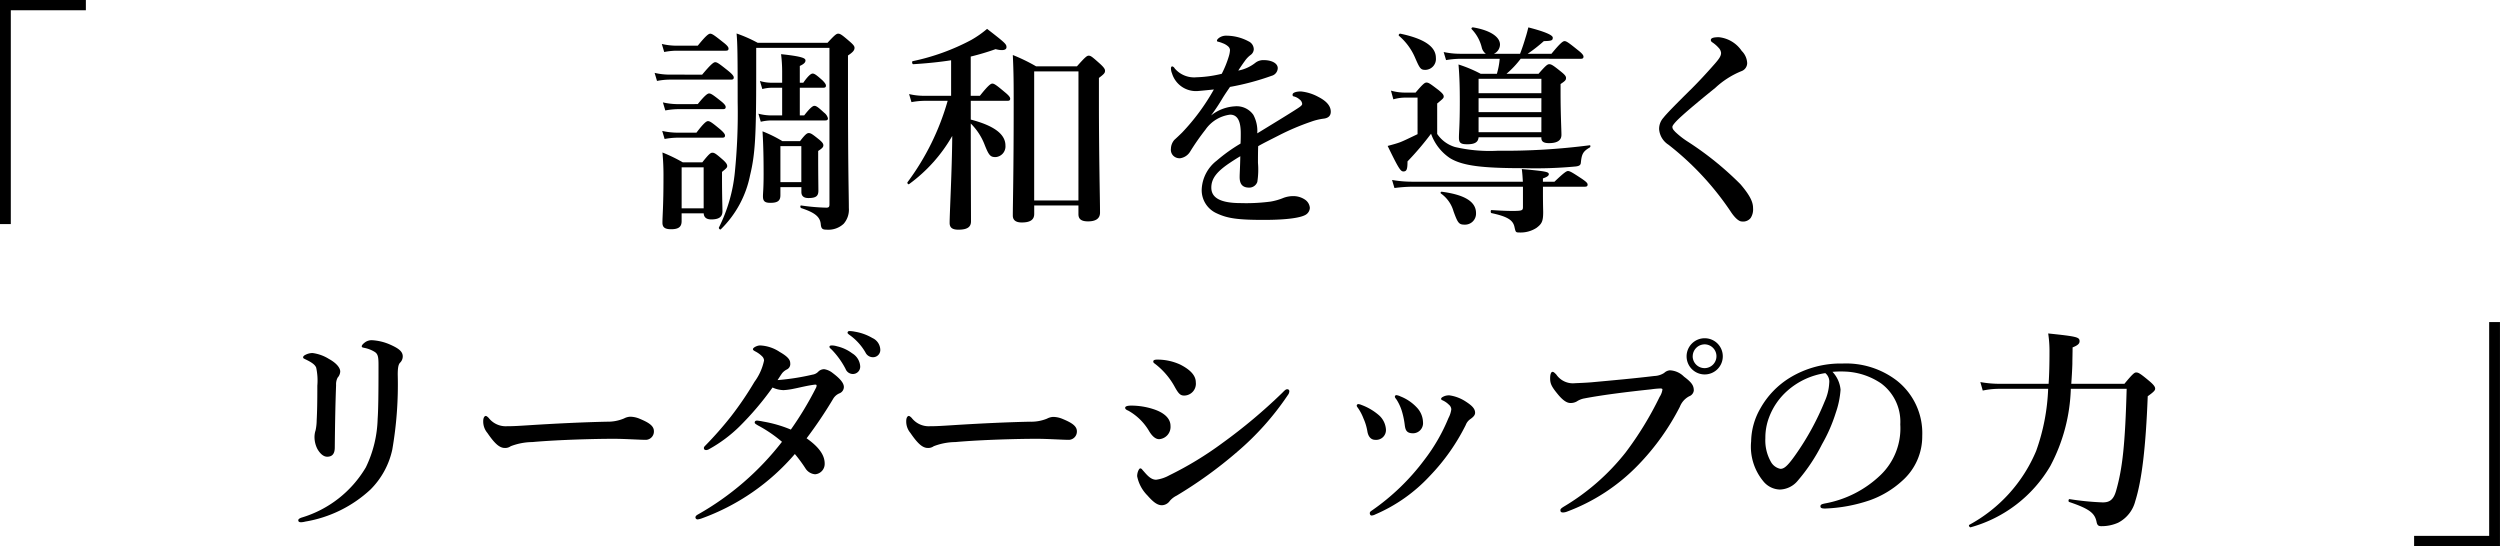 <svg id="レイヤー_1" data-name="レイヤー 1" xmlns="http://www.w3.org/2000/svg" width="84.939mm" height="18.555mm" viewBox="0 0 240.772 52.597"><title>essence03-2</title><path d="M67.622,7.19c.861-1.028,1.113-1.2,1.26-1.2.189,0,.42.168,1.26.839.357.294.525.483.525.63s-.063.21-.273.21H64.452a6.426,6.426,0,0,0-1.176.126l-.231-.777a6.191,6.191,0,0,0,1.407.168ZM67.2,4.4c.8-.987,1.05-1.155,1.2-1.155.189,0,.42.168,1.239.819.357.273.525.462.525.609s-.063.21-.273.21H65.145a6.426,6.426,0,0,0-1.176.126l-.231-.777a6.191,6.191,0,0,0,1.407.168Zm-.126,8.377c.714-.944.966-1.112,1.113-1.112.189,0,.42.168,1.155.776.315.273.483.462.483.609s-.063.21-.273.21H65.208a6.83,6.83,0,0,0-1.2.126l-.231-.777a6.7,6.7,0,0,0,1.47.168Zm-1.428,7.769V21.3c0,.546-.294.777-1.007.777-.588,0-.84-.168-.84-.63,0-.693.1-1.533.1-4.346a23.479,23.479,0,0,0-.1-2.415,15.167,15.167,0,0,1,1.952.945h1.89c.63-.8.8-.924.966-.924.21,0,.378.126,1.029.693.273.252.4.42.4.588,0,.147-.063.21-.5.567v.63c0,1.637.042,2.813.042,3.17,0,.546-.357.777-1.071.777-.462,0-.714-.189-.735-.588ZM67.2,10.025C67.9,9.164,68.147,9,68.294,9c.189,0,.42.168,1.134.735.294.231.462.42.462.567s-.063.21-.273.21H65.292a7.046,7.046,0,0,0-1.218.126l-.231-.777a6.529,6.529,0,0,0,1.449.168Zm.567,6.089H65.648v3.947h2.121ZM79.695,4.125c.693-.756.861-.882,1.029-.882.21,0,.378.126,1.112.756.336.294.462.441.462.609,0,.252-.189.441-.63.735V7.757c0,9.029.084,10.918.084,12.283a2.057,2.057,0,0,1-.5,1.512,2.153,2.153,0,0,1-1.638.567c-.4,0-.525-.084-.567-.525-.063-.735-.609-1.134-1.89-1.554-.1-.042-.1-.273,0-.252A19.451,19.451,0,0,0,79.59,20c.231,0,.294-.084.294-.315V4.608H72.829v2.54c0,5.942-.1,7.706-.588,9.722a10.019,10.019,0,0,1-2.813,5.207c-.063.084-.231-.063-.189-.168A15.231,15.231,0,0,0,70.771,16.6a57.04,57.04,0,0,0,.273-6.761c0-4.6-.021-5.669-.105-6.614a13.4,13.4,0,0,1,2.037.9Zm-2.667,6.992h.42c.588-.756.84-.924.987-.924.189,0,.4.168.924.651a.988.988,0,0,1,.378.546c0,.147-.063.21-.273.21H74.257a4.691,4.691,0,0,0-.987.126l-.231-.777a4.962,4.962,0,0,0,1.26.168h1.029V8.45H74.3a3.7,3.7,0,0,0-.882.126L73.186,7.8a3.872,3.872,0,0,0,1.113.168h1.029V6.875a13.625,13.625,0,0,0-.105-1.658c2.2.231,2.351.42,2.351.609,0,.147-.084.315-.546.525V7.967h.336c.5-.714.756-.882.9-.882.189,0,.4.168.924.63.189.189.357.378.357.525s-.063.21-.273.21H77.028ZM75.16,18.024V18.8c0,.525-.252.735-.966.735-.546,0-.714-.168-.714-.63,0-.357.063-.714.063-2.141,0-1.365-.021-2.73-.105-4.116a12.413,12.413,0,0,1,1.911.945h1.7c.5-.651.672-.777.84-.777.21,0,.378.126,1.008.63.273.231.4.378.4.546s-.105.294-.5.546v.63c0,1.638.021,2.834.021,3.191,0,.525-.231.714-.966.714-.483,0-.672-.231-.672-.588v-.462Zm2.015-3.947H75.16v3.465h2.015Z"/><path d="M93.494,12.313c0,3.759.021,7.853.021,9.008,0,.546-.357.8-1.218.8-.567,0-.839-.189-.839-.651,0-.966.23-5.06.251-8.378a14.862,14.862,0,0,1-4.157,4.64c-.084.063-.21-.105-.147-.188A24.13,24.13,0,0,0,91.268,9.71H89.022a7.266,7.266,0,0,0-1.239.126l-.231-.777a6.189,6.189,0,0,0,1.406.168H91.6V5.805c-1.092.168-2.268.294-3.653.378-.1,0-.147-.273-.042-.294a21.176,21.176,0,0,0,5.627-2.037,9.883,9.883,0,0,0,1.533-1.071c1.764,1.365,1.868,1.47,1.868,1.764s-.4.357-1.05.189a24.049,24.049,0,0,1-2.393.714V9.227h.881c.8-1.008,1.05-1.176,1.2-1.176.188,0,.42.168,1.218.84.335.273.5.462.5.609s-.063.21-.273.21H93.494v1.806c2.247.588,3.339,1.406,3.339,2.5a1.028,1.028,0,0,1-.946,1.113c-.5,0-.65-.147-1.07-1.218a5.8,5.8,0,0,0-1.323-2.015Zm6.11,7.475v.819c0,.609-.462.819-1.2.819-.609,0-.861-.252-.861-.672,0-.924.084-4.451.084-10.5,0-2.2,0-3.15-.084-4.955a16.932,16.932,0,0,1,2.246,1.092h3.927c.8-.9.966-1.029,1.134-1.029.21,0,.356.126,1.112.8.336.315.462.483.462.651,0,.209-.084.314-.588.692v2.1c0,5.606.106,9.595.106,10.876,0,.588-.442.84-1.155.84-.63,0-.924-.21-.924-.693v-.84Zm4.262-12.913H99.6v12.43h4.262Z"/><path d="M125.287,8.807a4.417,4.417,0,0,1,1.679.525c.987.5,1.2,1.029,1.2,1.428,0,.42-.273.63-.735.672a5.718,5.718,0,0,0-1.176.294,23.4,23.4,0,0,0-3.107,1.322c-.693.357-1.47.735-1.974,1.029-.021.525-.021,1.155-.021,1.6a7.673,7.673,0,0,1-.063,1.848.825.825,0,0,1-.777.545c-.608,0-.924-.294-.924-1.007,0-.378.042-.882.064-2.016-.5.294-.84.525-1.092.693-1.134.777-1.7,1.428-1.7,2.33,0,.987.882,1.491,2.855,1.491a17.994,17.994,0,0,0,2.856-.147,5.662,5.662,0,0,0,1.239-.357,2.7,2.7,0,0,1,.86-.168,2.01,2.01,0,0,1,1.24.357,1.063,1.063,0,0,1,.44.777.816.816,0,0,1-.356.63c-.42.294-1.7.525-4.095.525-2.5,0-3.486-.147-4.514-.63a2.438,2.438,0,0,1-1.449-2.352,3.7,3.7,0,0,1,1.449-2.729,15.9,15.9,0,0,1,2.288-1.638c.022-.378.022-.693.022-.987,0-1.112-.274-1.8-1.03-1.8a3.411,3.411,0,0,0-2.372,1.448,22.79,22.79,0,0,0-1.491,2.142,1.351,1.351,0,0,1-.944.609A.861.861,0,0,1,113,15a.81.81,0,0,1-.23-.672,1.344,1.344,0,0,1,.336-.861c.21-.189.5-.462.734-.693a20.429,20.429,0,0,0,3.066-4.157c-.4.042-1.008.105-1.512.147a2.409,2.409,0,0,1-2.52-1.7,1.242,1.242,0,0,1-.1-.482c0-.1.042-.189.126-.189a.37.37,0,0,1,.23.189,2.442,2.442,0,0,0,2.1.86,11.519,11.519,0,0,0,2.436-.336,9.882,9.882,0,0,0,.693-1.721,2.39,2.39,0,0,0,.1-.567.507.507,0,0,0-.188-.357,1.606,1.606,0,0,0-.5-.294,2.7,2.7,0,0,0-.441-.147c-.1-.021-.126-.042-.126-.1,0-.1.084-.168.147-.231a1.153,1.153,0,0,1,.776-.252,4.551,4.551,0,0,1,2.122.546.849.849,0,0,1,.5.777.708.708,0,0,1-.293.525,2.46,2.46,0,0,0-.568.588c-.126.168-.462.651-.63.924a3.779,3.779,0,0,0,1.68-.777,1.265,1.265,0,0,1,.756-.231c.8,0,1.365.315,1.365.777a.789.789,0,0,1-.588.734,24.7,24.7,0,0,1-4.011,1.071c-.21.315-.44.63-.734,1.113a18.012,18.012,0,0,1-1.092,1.638,4.05,4.05,0,0,1,2.288-.882,1.961,1.961,0,0,1,1.785.819,3.27,3.27,0,0,1,.378,1.784c1.68-1.028,2.582-1.574,3.57-2.2.42-.273.756-.462.756-.63a.572.572,0,0,0-.232-.42,1.3,1.3,0,0,0-.608-.315c-.064-.021-.084-.063-.084-.168C124.489,8.912,124.867,8.807,125.287,8.807Z"/><path d="M138.414,12.9a3.149,3.149,0,0,0,1.721,1.26,14.735,14.735,0,0,0,4.115.357,63.528,63.528,0,0,0,8.839-.525c.106-.021.106.147.022.21-.652.378-.778.63-.861,1.47-.021.252-.189.315-.462.357a40.765,40.765,0,0,1-5,.168c-3.822,0-5.879-.189-7.139-.966a4.7,4.7,0,0,1-1.826-2.352,28.137,28.137,0,0,1-2.268,2.667c0,.777-.084.966-.4.966-.273,0-.483-.336-1.512-2.457.546-.147.861-.231,1.2-.357.378-.147.8-.357,1.68-.777V9.4h-1.176a4.139,4.139,0,0,0-1.155.168l-.231-.84a4.926,4.926,0,0,0,1.365.189h1.007c.714-.84.882-.966,1.05-.966.21,0,.378.126,1.176.735.357.294.483.441.483.609,0,.147-.063.21-.629.672ZM148.6,18.507c0,1.281.022,1.68.022,1.932,0,.9-.148,1.134-.652,1.512a2.808,2.808,0,0,1-1.595.441c-.42,0-.4-.021-.525-.567-.147-.609-.63-.966-2.205-1.3-.1-.021-.1-.294,0-.294.651.042,1.365.084,2,.084.945,0,1.029-.042,1.029-.378V17.982H136.041a14.139,14.139,0,0,0-1.743.126l-.231-.776a11.21,11.21,0,0,0,1.911.168h10.687c-.021-.357-.042-.756-.1-1.218,2.352.21,2.6.273,2.6.5,0,.147-.19.273-.568.4V17.5h1.113c.9-.861,1.155-1.029,1.3-1.029.189,0,.462.168,1.322.735.4.273.568.419.568.566s-.064.21-.274.21H148.6ZM137.3,6.729c-.462,0-.546-.084-1.008-1.155a5.733,5.733,0,0,0-1.553-2.121c-.084-.063.021-.231.126-.21,2.289.483,3.423,1.239,3.423,2.331A1.047,1.047,0,0,1,137.3,6.729Zm3.78,14.907c-.567,0-.672-.126-1.092-1.281a3.153,3.153,0,0,0-1.218-1.722.1.1,0,0,1,.084-.168c2.226.294,3.3.966,3.3,2.058A1.06,1.06,0,0,1,141.08,21.636Zm5.375-15.978a8.88,8.88,0,0,1-1.365,1.448h3.086c.694-.8.862-.923,1.03-.923.21,0,.4.126,1.154.734.336.273.462.42.462.588,0,.21-.084.294-.525.588v.819c0,2.121.084,3.59.084,4.073,0,.546-.42.8-1.2.8-.5,0-.734-.147-.734-.5v-.063H142.4c-.042.483-.378.672-1.092.672-.609,0-.8-.126-.8-.63,0-.567.084-1.154.084-3.506,0-1.176-.021-2.352-.126-3.548a12.919,12.919,0,0,1,2.142.9h1.554a7.085,7.085,0,0,0,.272-1.448h-3.821a8.638,8.638,0,0,0-1.344.126l-.231-.777a7.6,7.6,0,0,0,1.575.168H143.1a1.051,1.051,0,0,1-.4-.63,3.861,3.861,0,0,0-.966-1.743c-.064-.084.042-.189.146-.168,1.618.273,2.583.9,2.583,1.659a1,1,0,0,1-.587.882h2.519c.189-.483.378-1.05.525-1.554.125-.378.209-.735.273-.987,1.554.4,2.352.735,2.352.987,0,.273-.106.315-.862.336a14.575,14.575,0,0,1-1.554,1.218h2.29c.86-1.05,1.112-1.218,1.259-1.218.189,0,.42.168,1.281.861.377.294.545.483.545.63s-.062.21-.272.21Zm1.995,1.931H142.4V8.975h6.047Zm0,1.869H142.4V10.8h6.047Zm0,1.827H142.4v1.448h6.047Z"/><path d="M165.754,5.091a.816.816,0,0,0-.231-.483,3.147,3.147,0,0,0-.566-.5c-.1-.063-.189-.126-.189-.252,0-.231.378-.273.776-.273a3.031,3.031,0,0,1,2.2,1.323,1.756,1.756,0,0,1,.525,1.176.833.833,0,0,1-.567.776,8.213,8.213,0,0,0-2.5,1.6c-1.091.882-2.813,2.289-3.611,3.066-.294.294-.525.567-.525.692,0,.21.126.315.273.483a7.915,7.915,0,0,0,1.113.882,30.473,30.473,0,0,1,5.165,4.157c1.008,1.176,1.218,1.785,1.218,2.31a1.513,1.513,0,0,1-.231.945.926.926,0,0,1-.861.336c-.231,0-.63-.273-1.113-1.029a27.739,27.739,0,0,0-5.942-6.362,1.948,1.948,0,0,1-.9-1.491,1.6,1.6,0,0,1,.419-1.112c.294-.378,1.071-1.176,2.793-2.877.546-.546,1.281-1.323,2.163-2.33C165.649,5.574,165.754,5.343,165.754,5.091Z"/><path d="M36.1,33.9a2.984,2.984,0,0,0-1.029-.4c-.189-.042-.231-.063-.231-.147,0-.126.168-.273.336-.4a1.111,1.111,0,0,1,.63-.189,5,5,0,0,1,1.806.441c.693.315,1.176.609,1.176,1.113a.853.853,0,0,1-.252.608c-.147.147-.231.42-.231,1.155a36.618,36.618,0,0,1-.525,7.223,7.748,7.748,0,0,1-2.1,3.842A12.15,12.15,0,0,1,29.4,50.234a1.869,1.869,0,0,1-.4.063c-.189,0-.273-.063-.273-.189,0-.1.084-.168.294-.252a10.759,10.759,0,0,0,6.215-4.85,11.37,11.37,0,0,0,1.134-4.641c.063-.9.084-2.33.084-5.144C36.457,34.424,36.415,34.109,36.1,33.9ZM30.452,35.41c-.105-.273-.4-.5-1.029-.8-.168-.084-.231-.1-.231-.21,0-.063.084-.168.231-.231A1.5,1.5,0,0,1,30.1,34a3.929,3.929,0,0,1,1.575.567c.693.377,1.092.839,1.092,1.217a.943.943,0,0,1-.252.588,1.4,1.4,0,0,0-.147.714c-.063,1.659-.1,3.422-.126,6,0,.63-.252.9-.735.9-.336,0-.672-.273-.945-.756a2.546,2.546,0,0,1-.273-1.176,2.062,2.062,0,0,1,.105-.609,4.914,4.914,0,0,0,.105-.966c.042-.8.063-1.658.063-3.338A5.877,5.877,0,0,0,30.452,35.41Z"/><path d="M62.223,42.36c-.651,0-2.078-.1-3.107-.1-1.659,0-5.27.084-7.853.315a5.961,5.961,0,0,0-2.078.4.911.911,0,0,1-.567.168c-.546,0-1.029-.5-1.68-1.449a1.705,1.705,0,0,1-.4-1.134c0-.335.126-.5.252-.5.063,0,.168.084.273.189a2.076,2.076,0,0,0,1.764.8c.567,0,.965-.021,2.2-.1,2.6-.168,5.375-.294,7.433-.336A4.007,4.007,0,0,0,60.1,40.3a1.409,1.409,0,0,1,.587-.167,2.433,2.433,0,0,1,.945.209c.8.336,1.344.651,1.344,1.176A.8.8,0,0,1,62.223,42.36Z"/><path d="M78.247,36.082a.954.954,0,0,0,.567-.294.792.792,0,0,1,.566-.231,1.7,1.7,0,0,1,.8.357c.756.567,1.092.987,1.092,1.365a.665.665,0,0,1-.44.609,1.274,1.274,0,0,0-.568.483,42.183,42.183,0,0,1-2.582,3.842c1.406.987,1.742,1.785,1.742,2.436a1,1,0,0,1-.923,1.028,1.215,1.215,0,0,1-.9-.524,13.651,13.651,0,0,0-1.05-1.428,21.383,21.383,0,0,1-9.007,6.215,1.778,1.778,0,0,1-.357.084.205.205,0,0,1-.21-.189c0-.105.063-.189.252-.294a27.108,27.108,0,0,0,8.083-6.992A12.8,12.8,0,0,0,73,40.974c-.21-.126-.315-.189-.315-.273,0-.147.1-.21.294-.189.147.021.315.042.5.084a12.247,12.247,0,0,1,2.687.777,32.177,32.177,0,0,0,2.415-4.01.476.476,0,0,0,.063-.252c0-.042-.042-.084-.21-.063-.756.1-1.386.273-1.932.378a6.567,6.567,0,0,1-1.029.147,2.639,2.639,0,0,1-1.07-.252A28.7,28.7,0,0,1,71.192,41.1a13.41,13.41,0,0,1-2.876,2.142.629.629,0,0,1-.294.105c-.168,0-.231-.084-.231-.189s.042-.147.167-.273a34.765,34.765,0,0,0,2.436-2.771,32.205,32.205,0,0,0,2.268-3.339,5.283,5.283,0,0,0,.923-2.057.594.594,0,0,0-.146-.357,2.588,2.588,0,0,0-.714-.525c-.147-.084-.21-.126-.21-.21,0-.147.4-.357.693-.357a3.683,3.683,0,0,1,1.889.63c.736.42,1.008.735,1.008,1.07a.579.579,0,0,1-.314.609,1.45,1.45,0,0,0-.442.336c-.126.168-.23.336-.462.693A22.531,22.531,0,0,0,78.247,36.082Zm3.821-2.057a1.573,1.573,0,0,1,.777,1.259.705.705,0,0,1-.693.735.753.753,0,0,1-.714-.483,7.843,7.843,0,0,0-1.322-1.847c-.084-.084-.232-.189-.232-.273,0-.126.106-.147.252-.147a1.848,1.848,0,0,1,.484.084A3.851,3.851,0,0,1,82.068,34.025Zm1.953-1.47a1.28,1.28,0,0,1,.756,1.071.7.7,0,0,1-.652.777.8.8,0,0,1-.776-.462,5.329,5.329,0,0,0-1.47-1.638c-.084-.063-.252-.168-.252-.252a.166.166,0,0,1,.168-.168,2.9,2.9,0,0,1,.546.063A4.9,4.9,0,0,1,84.021,32.555Z"/><path d="M102.963,42.36c-.651,0-2.079-.1-3.107-.1-1.659,0-5.271.084-7.853.315a5.974,5.974,0,0,0-2.079.4.906.906,0,0,1-.566.168c-.546,0-1.029-.5-1.68-1.449a1.705,1.705,0,0,1-.4-1.134c0-.335.126-.5.252-.5.063,0,.168.084.273.189a2.075,2.075,0,0,0,1.764.8c.566,0,.966-.021,2.2-.1,2.6-.168,5.375-.294,7.433-.336a4,4,0,0,0,1.637-.294,1.413,1.413,0,0,1,.588-.167,2.426,2.426,0,0,1,.945.209c.8.336,1.344.651,1.344,1.176A.8.8,0,0,1,102.963,42.36Z"/><path d="M108.363,39.274c0-.147.231-.21.588-.21a6.906,6.906,0,0,1,2.12.336c1.113.357,1.659.944,1.659,1.616a1.184,1.184,0,0,1-1.092,1.281c-.315,0-.63-.231-.945-.735a5.361,5.361,0,0,0-2.036-2.015C108.447,39.463,108.363,39.379,108.363,39.274Zm3.548,9.385c-.42,0-.8-.252-1.407-.945a3.614,3.614,0,0,1-.986-1.848c0-.4.189-.755.294-.755.146,0,.188.126.314.252.315.356.693.839,1.218.839a3.529,3.529,0,0,0,1.26-.42,32.96,32.96,0,0,0,5.144-3.128,51.87,51.87,0,0,0,5.732-4.808c.21-.21.336-.357.483-.357a.188.188,0,0,1,.21.21.652.652,0,0,1-.147.357,26.794,26.794,0,0,1-4.871,5.459,41.66,41.66,0,0,1-5.837,4.22,2.083,2.083,0,0,0-.651.5A.969.969,0,0,1,111.911,48.659Zm-.84-13.857c0-.084.084-.168.357-.168a5.23,5.23,0,0,1,2.247.482c.651.336,1.491.882,1.491,1.7a1.14,1.14,0,0,1-1.113,1.281c-.378,0-.546-.189-.882-.777a7.022,7.022,0,0,0-1.89-2.247C111.113,34.948,111.071,34.927,111.071,34.8Z"/><path d="M130.665,39.064a.158.158,0,0,1,.147-.147,1,1,0,0,1,.314.084,5.43,5.43,0,0,1,1.722,1.029,2.011,2.011,0,0,1,.63,1.322.943.943,0,0,1-1.029,1.008c-.336,0-.651-.21-.756-.8a5.047,5.047,0,0,0-.378-1.26,4.734,4.734,0,0,0-.5-.965C130.707,39.19,130.665,39.127,130.665,39.064Zm8.881-.084a2.061,2.061,0,0,0-.651-.441.155.155,0,0,1-.105-.126c0-.042.042-.126.168-.189a1.185,1.185,0,0,1,.651-.147,3.879,3.879,0,0,1,1.575.609c.65.42.881.714.881,1.071,0,.231-.189.42-.461.608a1.213,1.213,0,0,0-.441.567,19.711,19.711,0,0,1-3.465,4.913,15.456,15.456,0,0,1-5.249,3.7.852.852,0,0,1-.357.105c-.105,0-.168-.105-.168-.231,0-.084.042-.147.168-.231a21.683,21.683,0,0,0,5.081-4.892A17.429,17.429,0,0,0,139.5,40.26a2.437,2.437,0,0,0,.273-.839A.609.609,0,0,0,139.546,38.98Zm-5.207-.777a.143.143,0,0,1,.147-.147,1.226,1.226,0,0,1,.4.126,4.294,4.294,0,0,1,1.553,1.05,2.137,2.137,0,0,1,.609,1.427.974.974,0,0,1-.944,1.071c-.651,0-.756-.315-.819-.84a7.751,7.751,0,0,0-.294-1.364,4.605,4.605,0,0,0-.483-1.029C134.4,38.35,134.339,38.287,134.339,38.2Z"/><path d="M152.588,38.371a1.929,1.929,0,0,0-.735.294,1.186,1.186,0,0,1-.608.147c-.358,0-.756-.273-1.26-.9-.568-.693-.693-.987-.693-1.47,0-.42.1-.63.231-.63.1,0,.188.084.356.252a1.942,1.942,0,0,0,1.828.84c.524-.021,1.028-.042,1.553-.084,2.058-.189,4.157-.378,6.068-.609a1.864,1.864,0,0,0,.945-.294.918.918,0,0,1,.546-.252,2.044,2.044,0,0,1,1.364.609c.756.567.945.861.945,1.344a.677.677,0,0,1-.441.546,1.922,1.922,0,0,0-.9,1.008,23.288,23.288,0,0,1-3.99,5.585,18.514,18.514,0,0,1-6.928,4.535,1.166,1.166,0,0,1-.316.063c-.188,0-.272-.042-.272-.231,0-.105.1-.189.336-.336a21.68,21.68,0,0,0,5.941-5.207,32.13,32.13,0,0,0,3.276-5.354,1.707,1.707,0,0,0,.273-.714c0-.084-.1-.1-.21-.1a8.222,8.222,0,0,0-.882.084C156.914,37.72,154.457,38.014,152.588,38.371Zm13.332-4.052a1.743,1.743,0,1,1-1.742-1.743A1.738,1.738,0,0,1,165.92,34.319Zm-2.9,0a1.145,1.145,0,1,0,1.155-1.155A1.161,1.161,0,0,0,163.023,34.319Z"/><path d="M177.262,37.531a8.514,8.514,0,0,1-.462,2.226,15.091,15.091,0,0,1-1.322,3.023,17.225,17.225,0,0,1-2.331,3.506,2.306,2.306,0,0,1-1.742.861,2.129,2.129,0,0,1-1.6-.819,5.222,5.222,0,0,1-1.155-3.821,6.551,6.551,0,0,1,.9-3.191,8.122,8.122,0,0,1,2.834-2.94,9.408,9.408,0,0,1,5.081-1.365,8.032,8.032,0,0,1,5.207,1.638,6.437,6.437,0,0,1,2.457,5.333,5.7,5.7,0,0,1-1.931,4.325,9.171,9.171,0,0,1-3.108,1.869,14.938,14.938,0,0,1-4.305.8c-.314,0-.461-.042-.461-.21s.126-.21.4-.273a10.41,10.41,0,0,0,5.4-2.751,6.238,6.238,0,0,0,1.89-4.871,4.587,4.587,0,0,0-1.848-3.947,6.618,6.618,0,0,0-3.359-1.134,9.4,9.4,0,0,0-1.322.021A2.889,2.889,0,0,1,177.262,37.531Zm-5.1.084a6.4,6.4,0,0,0-1.786,2.583,5.479,5.479,0,0,0-.356,1.994,4.182,4.182,0,0,0,.524,2.268,1.358,1.358,0,0,0,.924.693c.336,0,.652-.21,1.45-1.344a25.539,25.539,0,0,0,2.813-5.144,4.868,4.868,0,0,0,.44-1.785,1.054,1.054,0,0,0-.378-.945A7.063,7.063,0,0,0,172.161,37.615Z"/><path d="M199.438,37.447a16.881,16.881,0,0,1-1.973,7.433,12.871,12.871,0,0,1-7.664,5.9c-.1.042-.231-.168-.147-.231a14.447,14.447,0,0,0,6.446-7.118,19.812,19.812,0,0,0,1.155-5.984h-4.724a7.6,7.6,0,0,0-1.575.168l-.231-.819a10.325,10.325,0,0,0,1.827.168H197.3c.063-.945.084-1.974.084-3.044a11.207,11.207,0,0,0-.126-1.806c2.813.294,3.023.357,3.023.756,0,.231-.189.4-.672.588,0,.546-.021,1.071-.021,1.574-.021.672-.063,1.323-.105,1.932H204.6c.8-.966.965-1.092,1.133-1.092.21,0,.378.084,1.281.84.42.357.546.546.546.714,0,.147-.063.273-.714.735-.189,4.913-.567,8.1-1.2,10.1A3.227,3.227,0,0,1,204,50.339a3.877,3.877,0,0,1-1.638.336c-.252,0-.378-.084-.441-.4-.168-.84-.651-1.26-2.645-1.932-.1-.042-.063-.294.042-.273a26.452,26.452,0,0,0,3.191.315c.672,0,1.05-.252,1.3-1.155.609-2.141.861-4.451,1.007-9.784Z"/><path d="M8.269.988H1.04V21.581H0V0H8.269Z"/><path d="M232.5,51.609h7.229V31.016h1.04V52.6H232.5Z"/></svg>